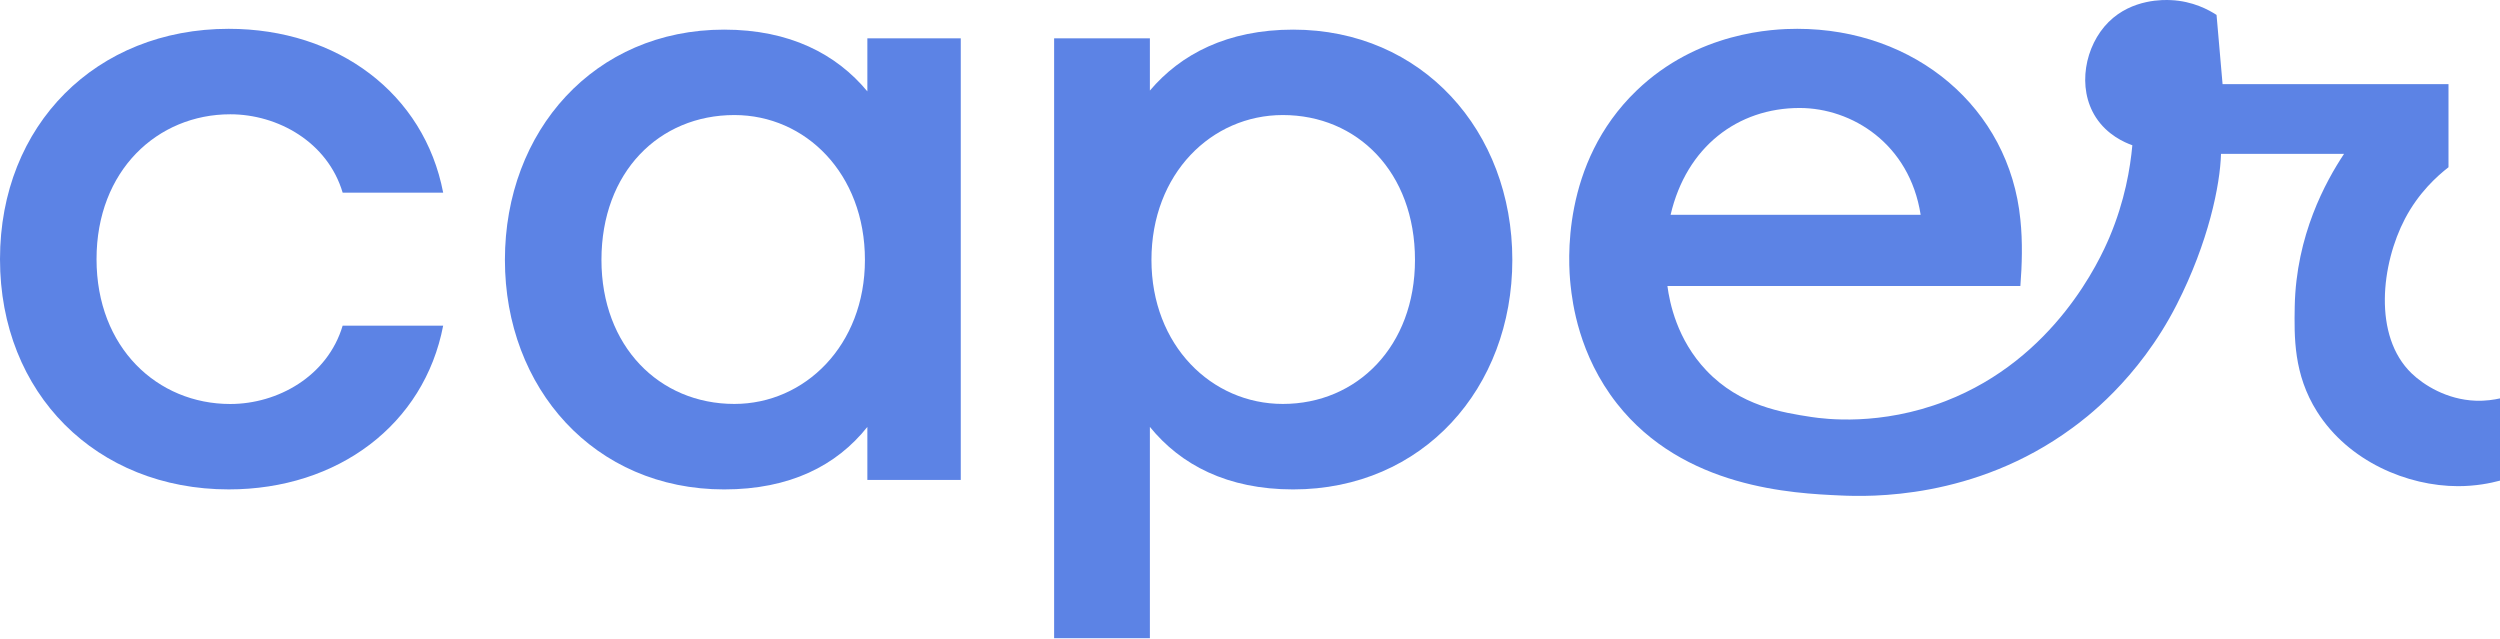 <svg xmlns="http://www.w3.org/2000/svg" width="176" height="45" viewBox="0 0 176 45" fill="none"><g clip-path="url(#clip0_918_1517)"><path d="M0 18.244C0 8.771 6.796 2.029 16.101 2.029C23.788 2.029 29.863 6.596 31.199 13.562H24.123C23.063 9.998 19.556 8.046 16.211 8.046C11.086 8.046 6.796 12.002 6.796 18.244C6.796 24.485 11.086 28.441 16.211 28.441C19.552 28.441 23.063 26.489 24.123 22.925H31.199C29.863 29.887 23.788 34.454 16.101 34.454C6.796 34.454 0 27.712 0 18.244Z" fill="#5C83E5"></path><path d="M35.546 18.297C35.546 9.216 41.841 2.086 50.979 2.086C55.603 2.086 58.891 3.813 61.062 6.433V2.697H67.638V33.786H61.062V30.055C58.891 32.784 55.603 34.455 50.979 34.455C41.841 34.455 35.546 27.325 35.546 18.297ZM51.7 28.437C56.658 28.437 60.891 24.314 60.891 18.297C60.891 12.222 56.711 8.099 51.7 8.099C46.408 8.099 42.342 12.112 42.342 18.297C42.342 24.371 46.408 28.437 51.7 28.437Z" fill="#5C83E5"></path><path d="M80.952 30.055V44.929H74.21V2.697H80.952V6.376C83.124 3.813 86.411 2.086 91.035 2.086C100.117 2.086 106.468 9.216 106.468 18.297C106.468 27.321 100.174 34.455 91.035 34.455C86.411 34.455 83.124 32.727 80.952 30.055ZM90.31 28.437C95.545 28.437 99.615 24.371 99.615 18.297C99.615 12.112 95.549 8.099 90.31 8.099C85.295 8.099 81.062 12.222 81.062 18.297C81.062 24.314 85.295 28.437 90.31 28.437Z" fill="#5C83E5"></path><path d="M174.268 28.209C172.248 28.131 170.626 27.101 169.783 26.29C167.037 23.65 167.648 18.569 169.31 15.4C170.272 13.566 171.567 12.401 172.374 11.774V5.924H156.469C156.326 4.298 156.188 2.672 156.045 1.051C155.516 0.705 154.375 0.073 152.823 0.008C152.374 -0.012 150.109 -0.106 148.443 1.552C146.773 3.218 146.198 6.18 147.551 8.266C148.353 9.505 149.567 10.03 150.117 10.226C149.971 11.823 149.592 14.133 148.512 16.691C147.832 18.301 144.662 25.251 136.978 28.233C132.371 30.022 128.439 29.492 127.535 29.358C125.49 29.044 122.511 28.588 120.136 26.09C118.054 23.902 117.541 21.303 117.386 20.134C125.669 20.134 133.951 20.134 142.234 20.134C142.348 18.683 142.401 17.013 142.234 15.453C141.456 7.598 134.823 2.029 126.524 2.029C124.85 2.029 119.521 2.232 115.211 6.38C109.874 11.517 110.407 18.541 110.566 20.056C110.697 21.291 111.137 24.982 113.842 28.421C118.535 34.385 126.235 34.731 129.58 34.882C131.556 34.972 138.999 35.196 145.88 30.136C146.626 29.59 150.517 26.791 153.242 21.442C155.479 17.05 156.298 13.025 156.359 10.833C159.386 10.833 161.993 10.833 165.02 10.833C163.729 12.78 161.647 16.561 161.549 21.568C161.513 23.711 161.46 26.355 163.126 28.987C165.346 32.495 169.486 34.222 173.042 34.226C174.297 34.226 175.32 34.018 176 33.835V28.046C175.588 28.139 174.99 28.237 174.268 28.209ZM126.691 7.602C130.366 7.602 134.432 10.108 135.214 15.123H117.61C118.727 10.328 122.348 7.602 126.691 7.602Z" fill="#5C83E5"></path></g><defs><clipPath id="clip0_918_1517"><rect width="176" height="44.929" fill="white"></rect></clipPath></defs></svg>